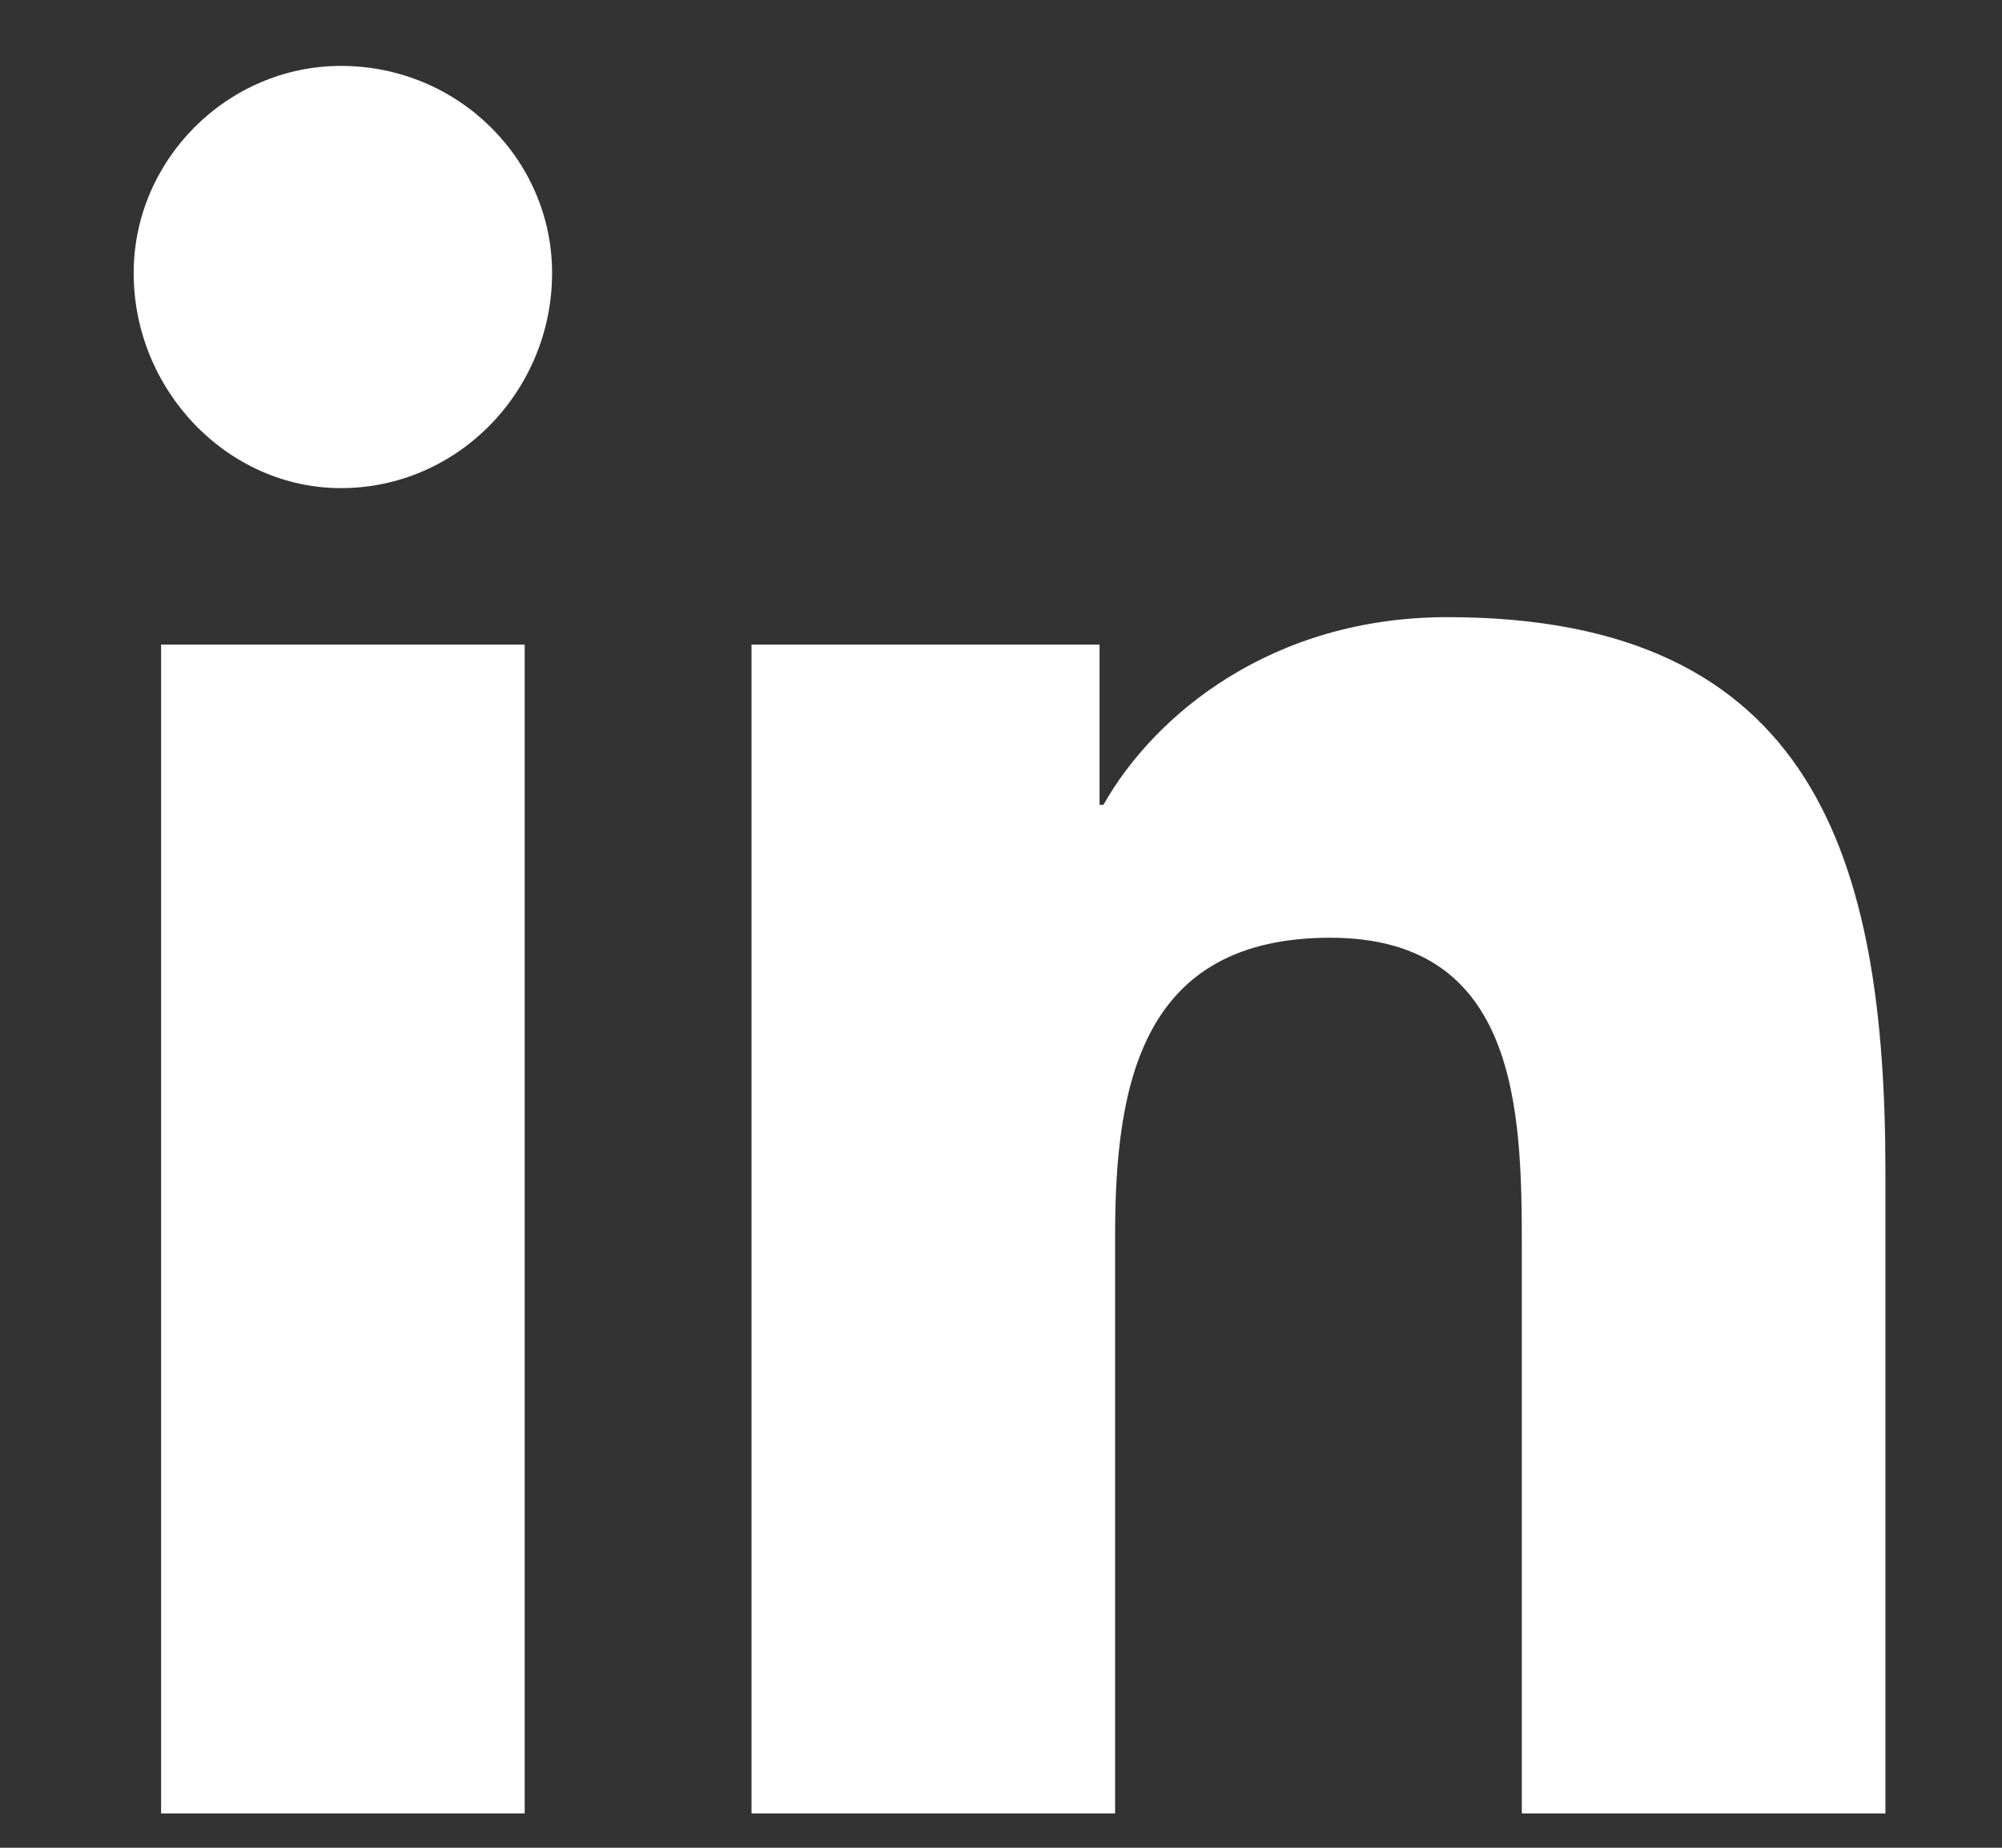 <svg width="13" height="12" viewBox="0 0 13 12" fill="none" xmlns="http://www.w3.org/2000/svg">
<rect x="0" y="0" width="13" height="12" fill="#333333" stroke="none"/>
<path d="M3.407 11.777H1.046V4.186H3.407V11.777ZM2.214 3.17C1.478 3.17 0.868 2.535 0.868 1.773C0.868 1.037 1.478 0.428 2.214 0.428C2.976 0.428 3.585 1.037 3.585 1.773C3.585 2.535 2.976 3.17 2.214 3.17ZM12.218 11.777H9.882V8.096C9.882 7.207 9.856 6.09 8.638 6.09C7.419 6.09 7.241 7.029 7.241 8.02V11.777H4.88V4.186H7.14V5.227H7.165C7.495 4.643 8.257 4.008 9.399 4.008C11.786 4.008 12.243 5.582 12.243 7.613V11.777H12.218Z" fill="white"/>
</svg>
